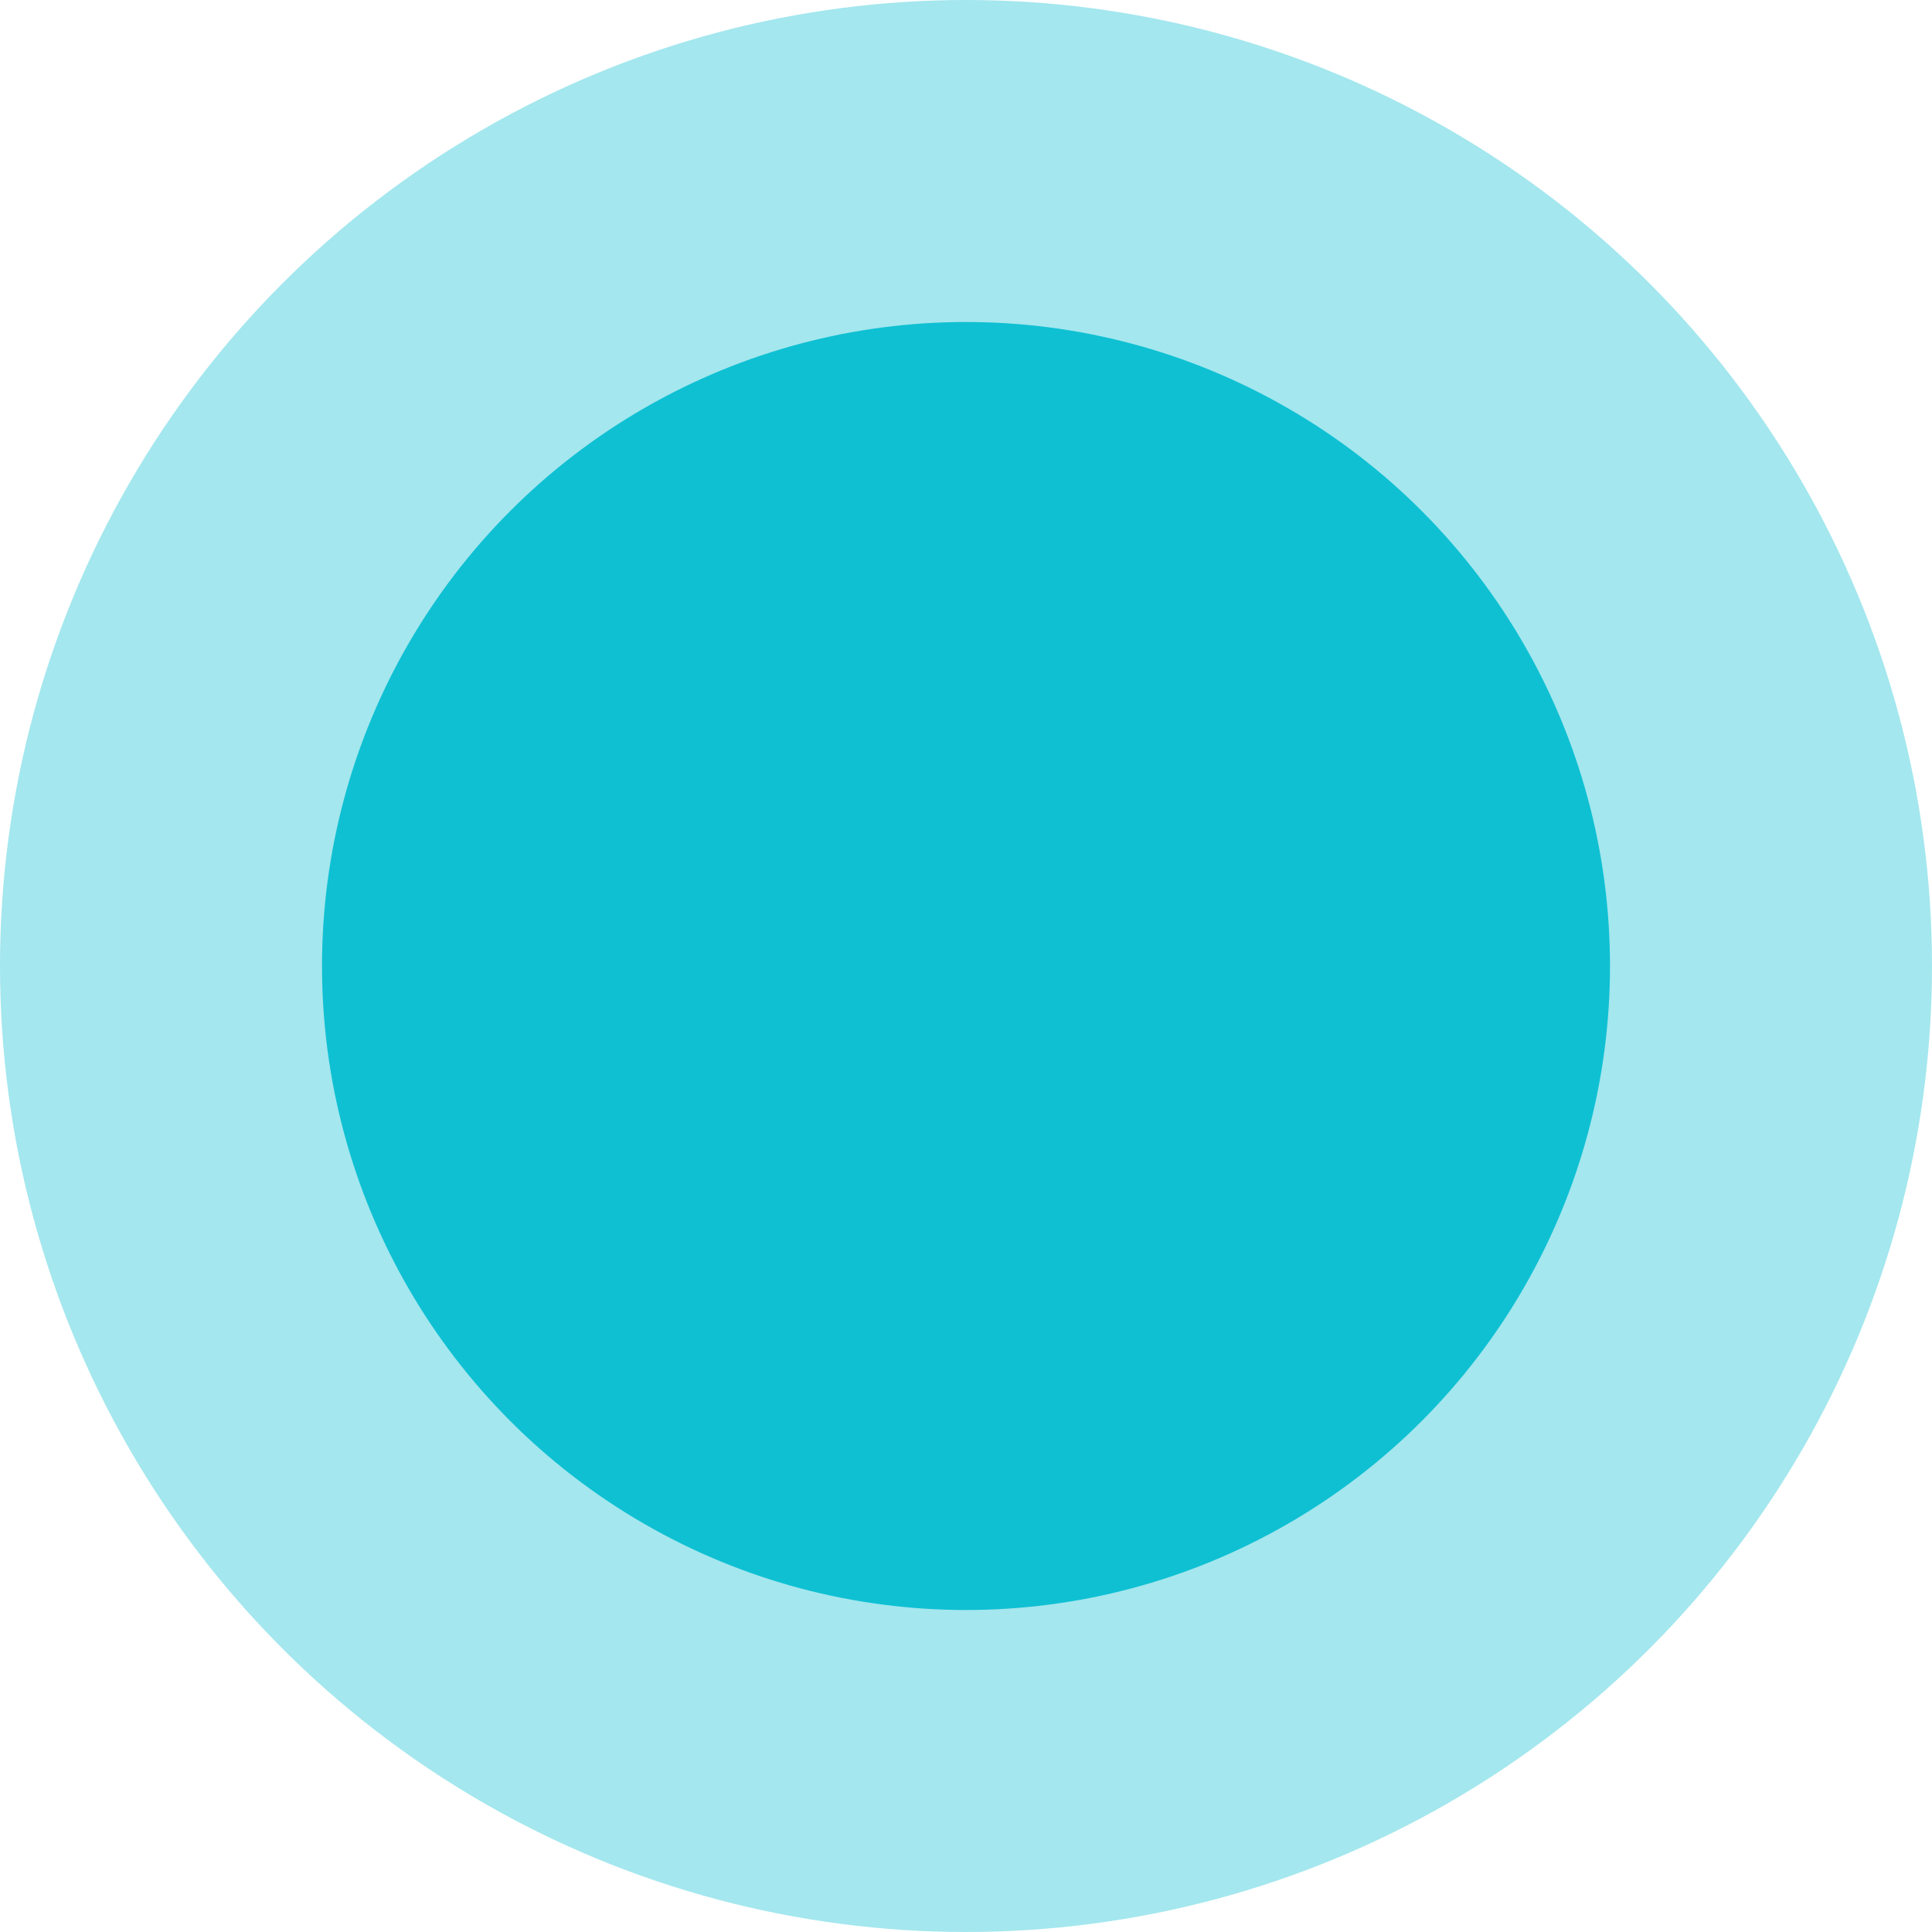 <svg xmlns="http://www.w3.org/2000/svg" width="18" height="18" viewBox="0 0 18 18">
  <g id="Group_11656" data-name="Group 11656" transform="translate(-786 -808)">
    <g id="Group_11650" data-name="Group 11650" transform="translate(786 808)">
      <circle id="Ellipse_45" data-name="Ellipse 45" cx="9" cy="9" r="9" fill="#0fc0d3" opacity="0.375"/>
      <circle id="Ellipse_44" data-name="Ellipse 44" cx="6" cy="6" r="6" transform="translate(3 3)" fill="#0fc0d3"/>
    </g>
  </g>
</svg>
